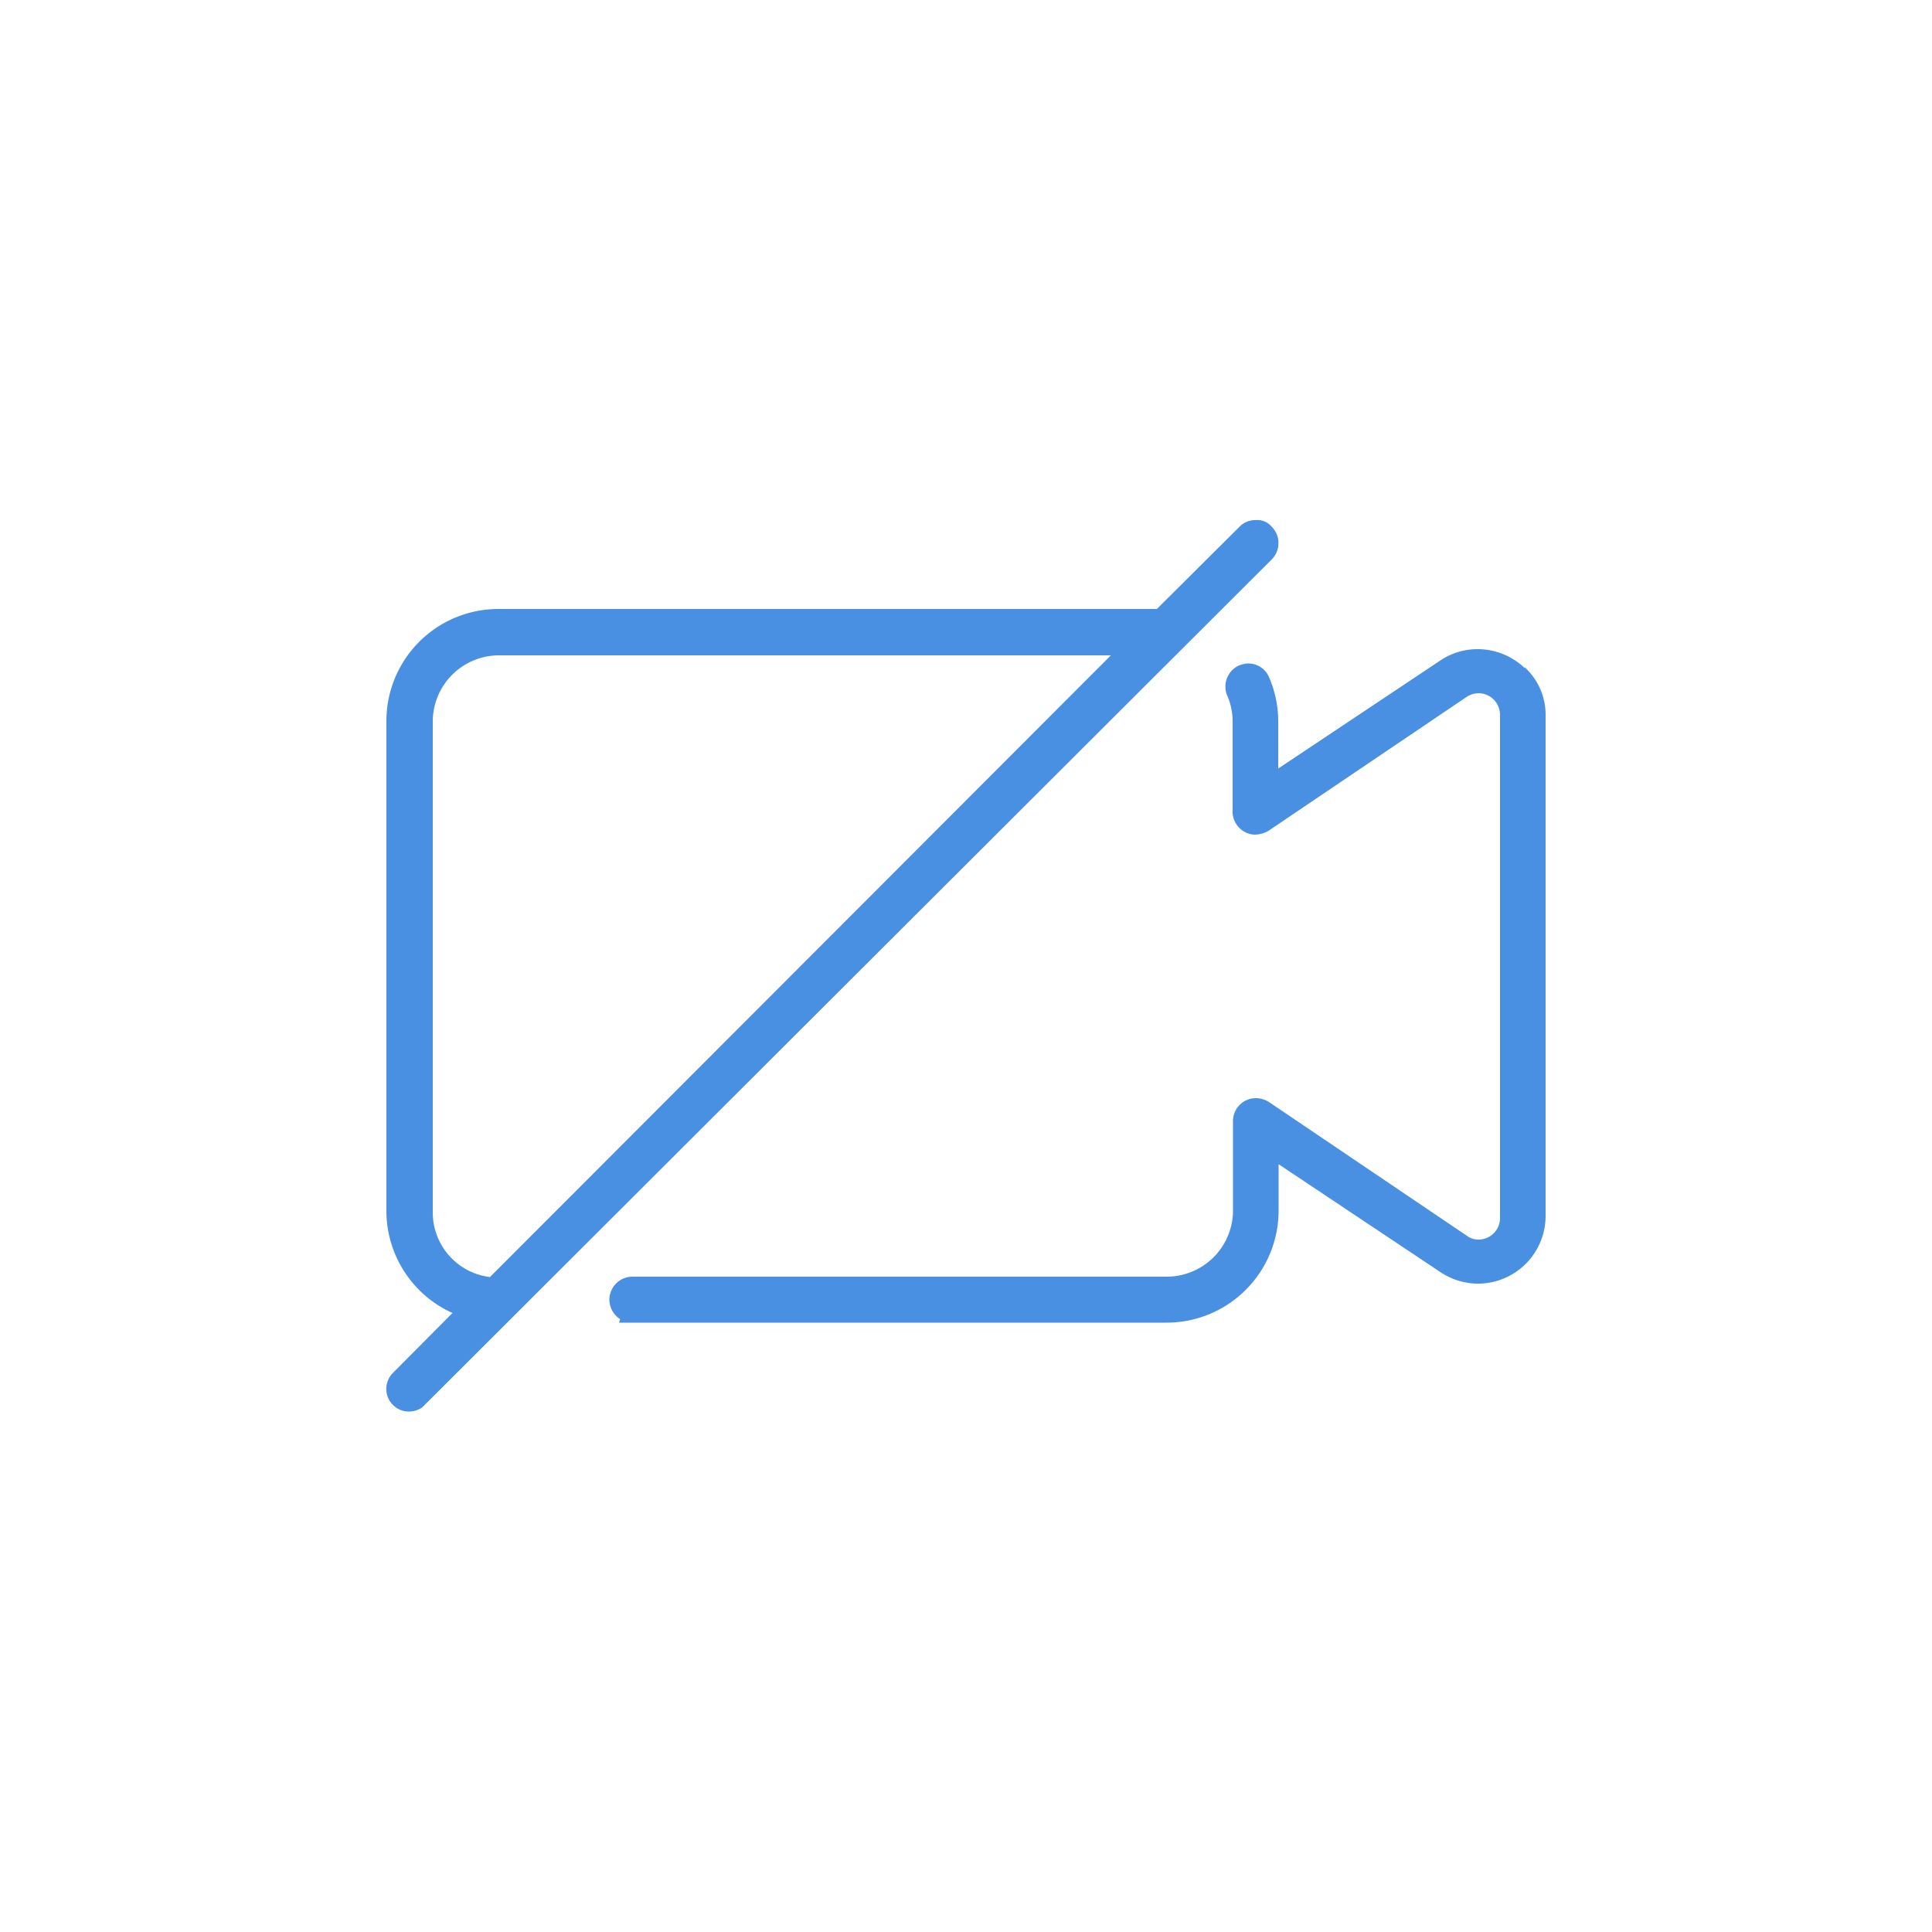 <svg xmlns="http://www.w3.org/2000/svg" width="50" height="50" viewBox="0 0 50 50">
    <g data-name="Group 16761">
        <path data-name="Rectangle 17771" style="fill:none" d="M0 0h50v50H0z"/>
        <g data-name="Group 16760">
            <path data-name="Path 16600" d="M39.46 17.29a1.77 1.77 0 0 0-1.25-.49 1.729 1.729 0 0 0-.93.29l-4.2 2.8V18.7a2.865 2.865 0 0 0-.24-1.18.577.577 0 0 0-.71-.32l-.06.02a.6.6 0 0 0-.31.78 1.663 1.663 0 0 1 .14.66v2.3a.6.6 0 0 0 .55.64.721.721 0 0 0 .38-.1l5.12-3.46a.578.578 0 0 1 .32-.1.559.559 0 0 1 .55.57v13.01a.557.557 0 0 1-.55.56.5.5 0 0 1-.31-.1l-5.12-3.46a.646.646 0 0 0-.34-.1.593.593 0 0 0-.59.6v2.31a1.716 1.716 0 0 1-1.71 1.71H16.37a.6.6 0 0 0-.6.59.609.609 0 0 0 .28.51l-.03.09h14.17a2.9 2.9 0 0 0 2.9-2.9v-1.2l4.2 2.8a1.744 1.744 0 0 0 .96.29A1.752 1.752 0 0 0 40 31.47V18.49a1.666 1.666 0 0 0-.54-1.22z" style="fill:#4a90e2"/>
            <path data-name="Path 16601" d="M32.91 13.63a.489.489 0 0 0-.42-.17.566.566 0 0 0-.41.17l-2.14 2.13H12.9a2.9 2.9 0 0 0-2.9 2.9v12.68a2.9 2.9 0 0 0 1.71 2.64l-1.55 1.56a.586.586 0 0 0 .02.83.574.574 0 0 0 .41.16.6.6 0 0 0 .34-.11l21.99-21.95a.6.6 0 0 0 0-.83zm-4.16 3.33L12.68 33.05a1.684 1.684 0 0 1-1.48-1.71V18.67a1.716 1.716 0 0 1 1.71-1.71z" style="fill:#4a90e2"/>
        </g>
    </g>
</svg>
